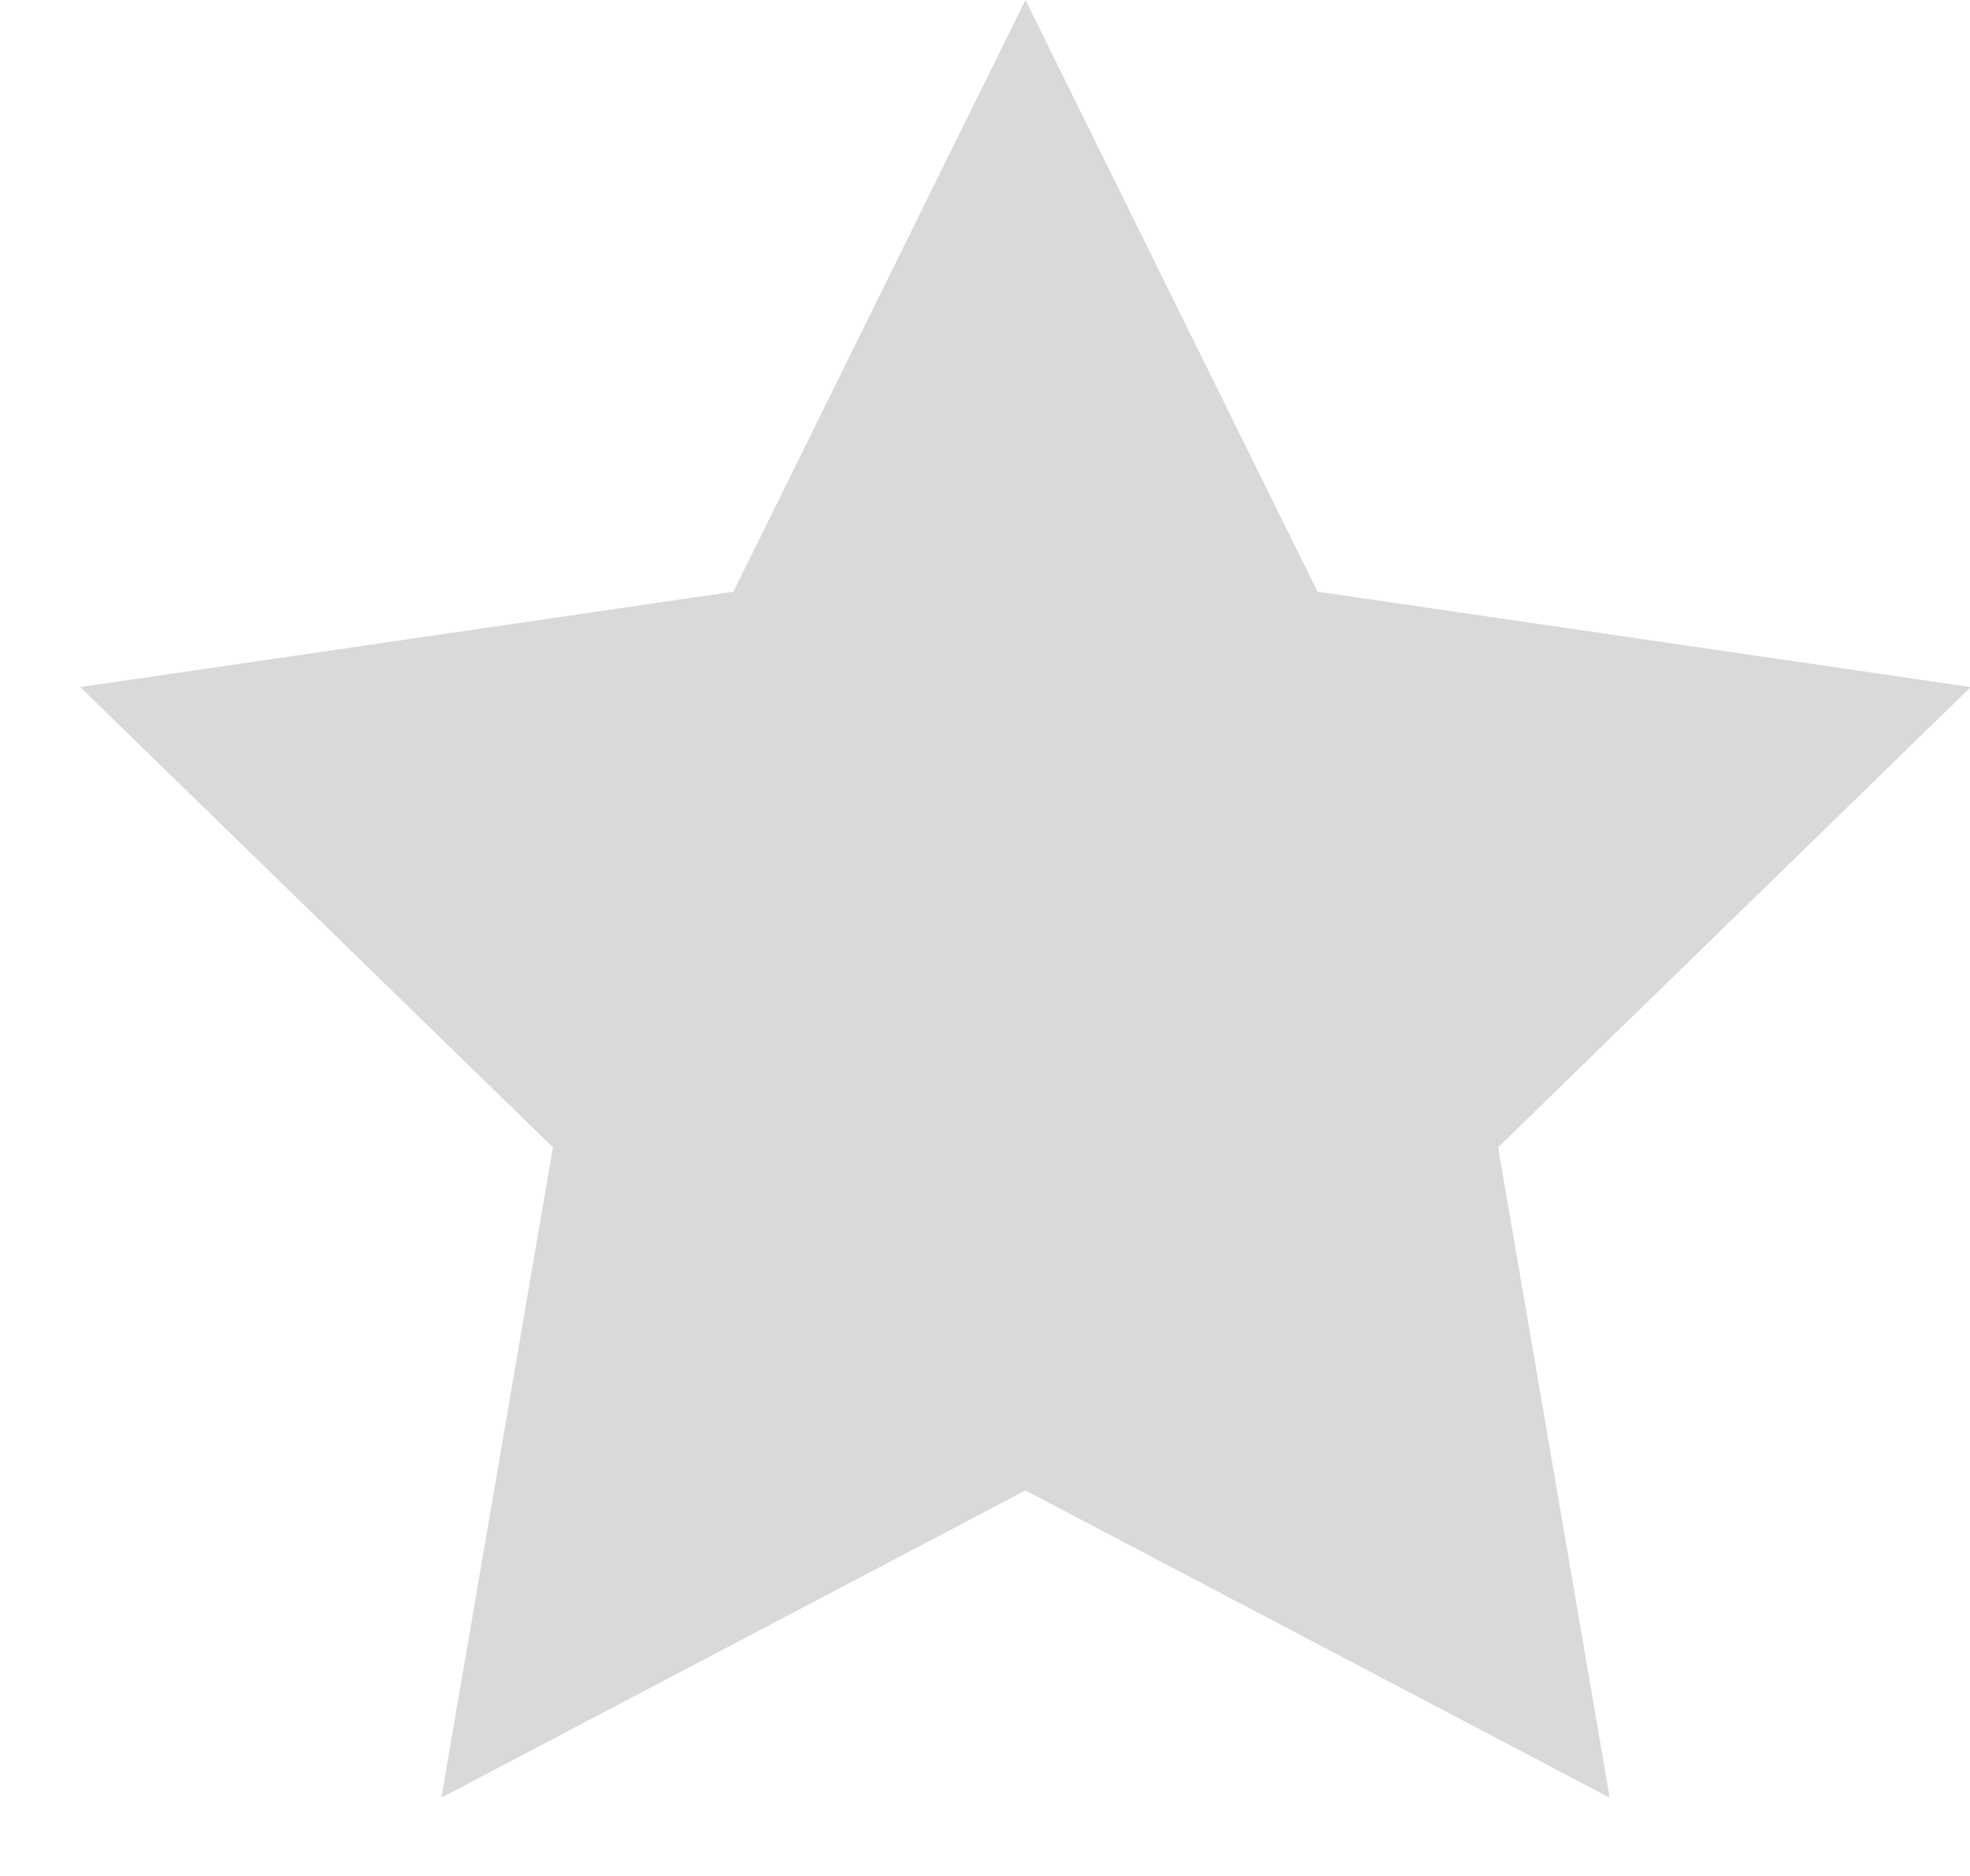 <svg width="21" height="20" viewBox="0 0 21 20" fill="none" xmlns="http://www.w3.org/2000/svg">
<path d="M10.931 0L14.045 6.308L21.008 7.325L15.97 12.232L17.159 19.165L10.931 15.89L4.705 19.165L5.894 12.232L0.855 7.325L7.818 6.308L10.931 0Z" fill="#D9D9D9"/>
</svg>
